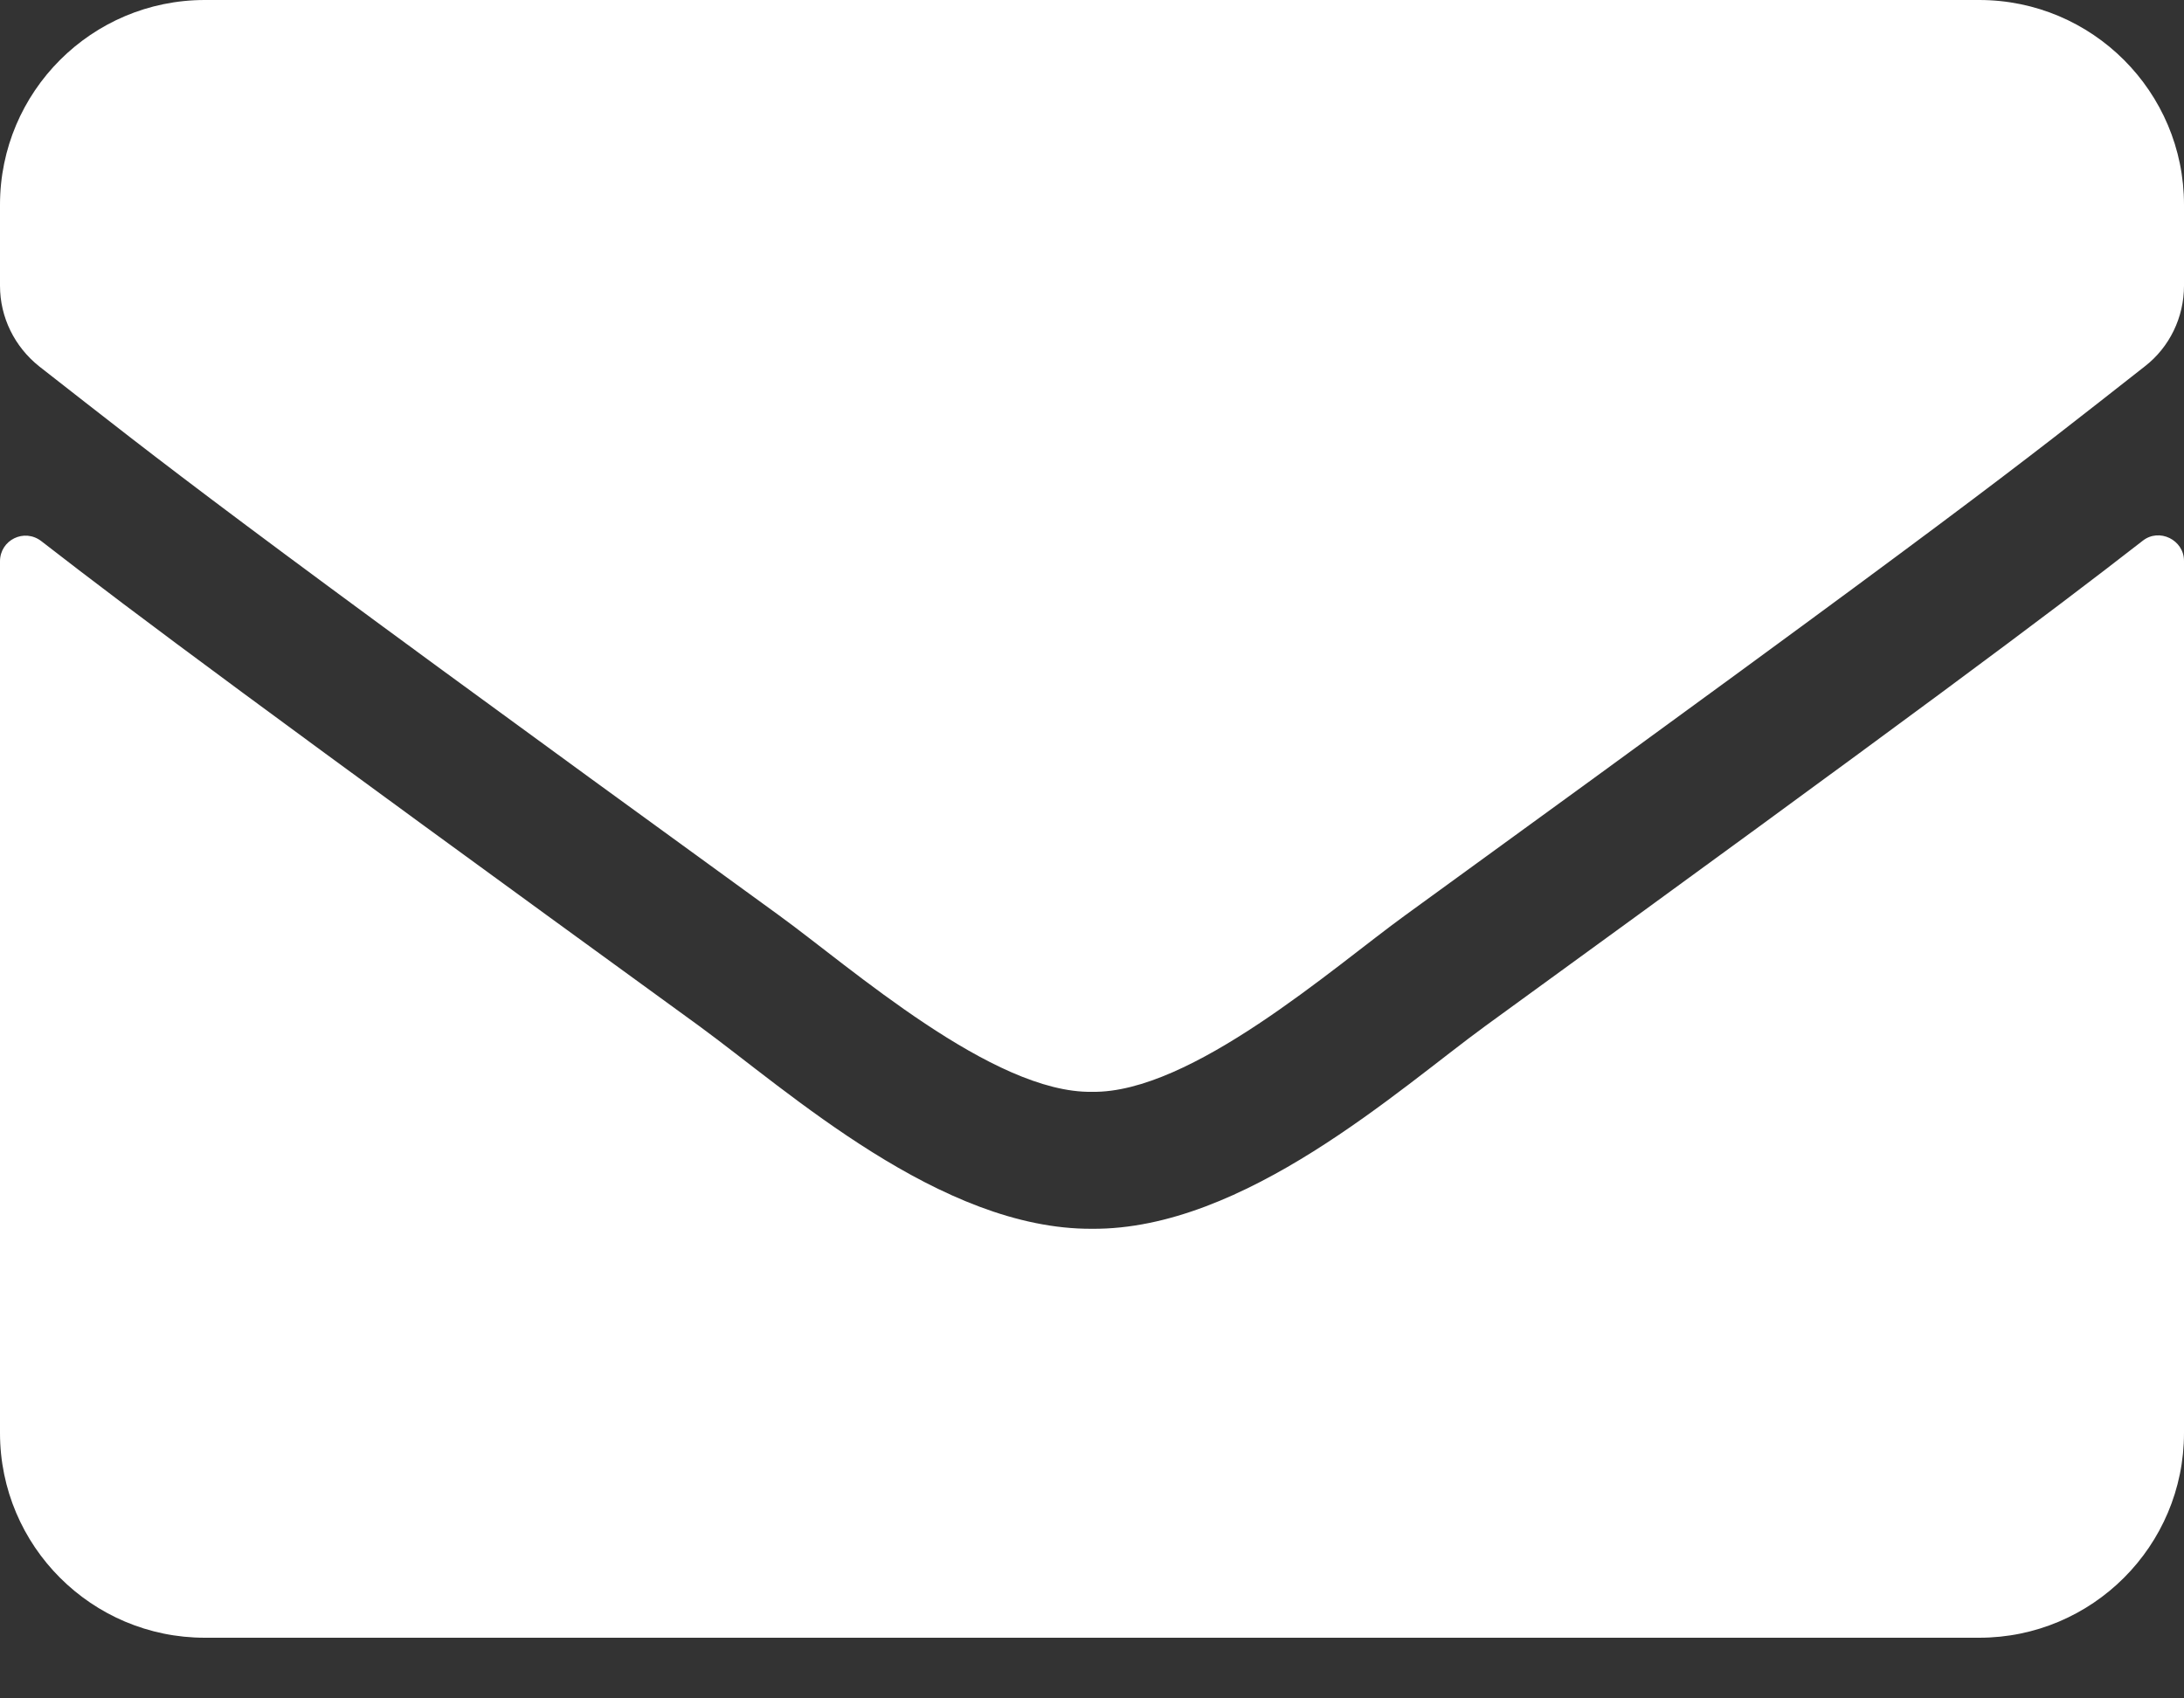 <svg width="18" height="14" viewBox="0 0 18 14" fill="none" xmlns="http://www.w3.org/2000/svg">
<rect x="0" y="0" width="18" height="14" fill="#333333" stroke="none"/>
<path id="Vector" d="M17.659 4.458C17.796 4.349 18 4.451 18 4.623V11.812C18 12.744 17.244 13.5 16.312 13.5H1.688C0.756 13.5 0 12.744 0 11.812V4.627C0 4.451 0.2 4.352 0.341 4.461C1.129 5.073 2.173 5.85 5.759 8.455C6.5 8.996 7.752 10.136 9 10.129C10.255 10.139 11.531 8.975 12.245 8.455C15.831 5.85 16.872 5.07 17.659 4.458ZM9 9C9.816 9.014 10.99 7.973 11.581 7.545C16.246 4.159 16.601 3.864 17.677 3.02C17.881 2.862 18 2.616 18 2.355V1.688C18 0.756 17.244 0 16.312 0H1.688C0.756 0 0 0.756 0 1.688V2.355C0 2.616 0.12 2.858 0.323 3.02C1.399 3.86 1.754 4.159 6.42 7.545C7.01 7.973 8.184 9.014 9 9Z" fill="white"/>
</svg>
